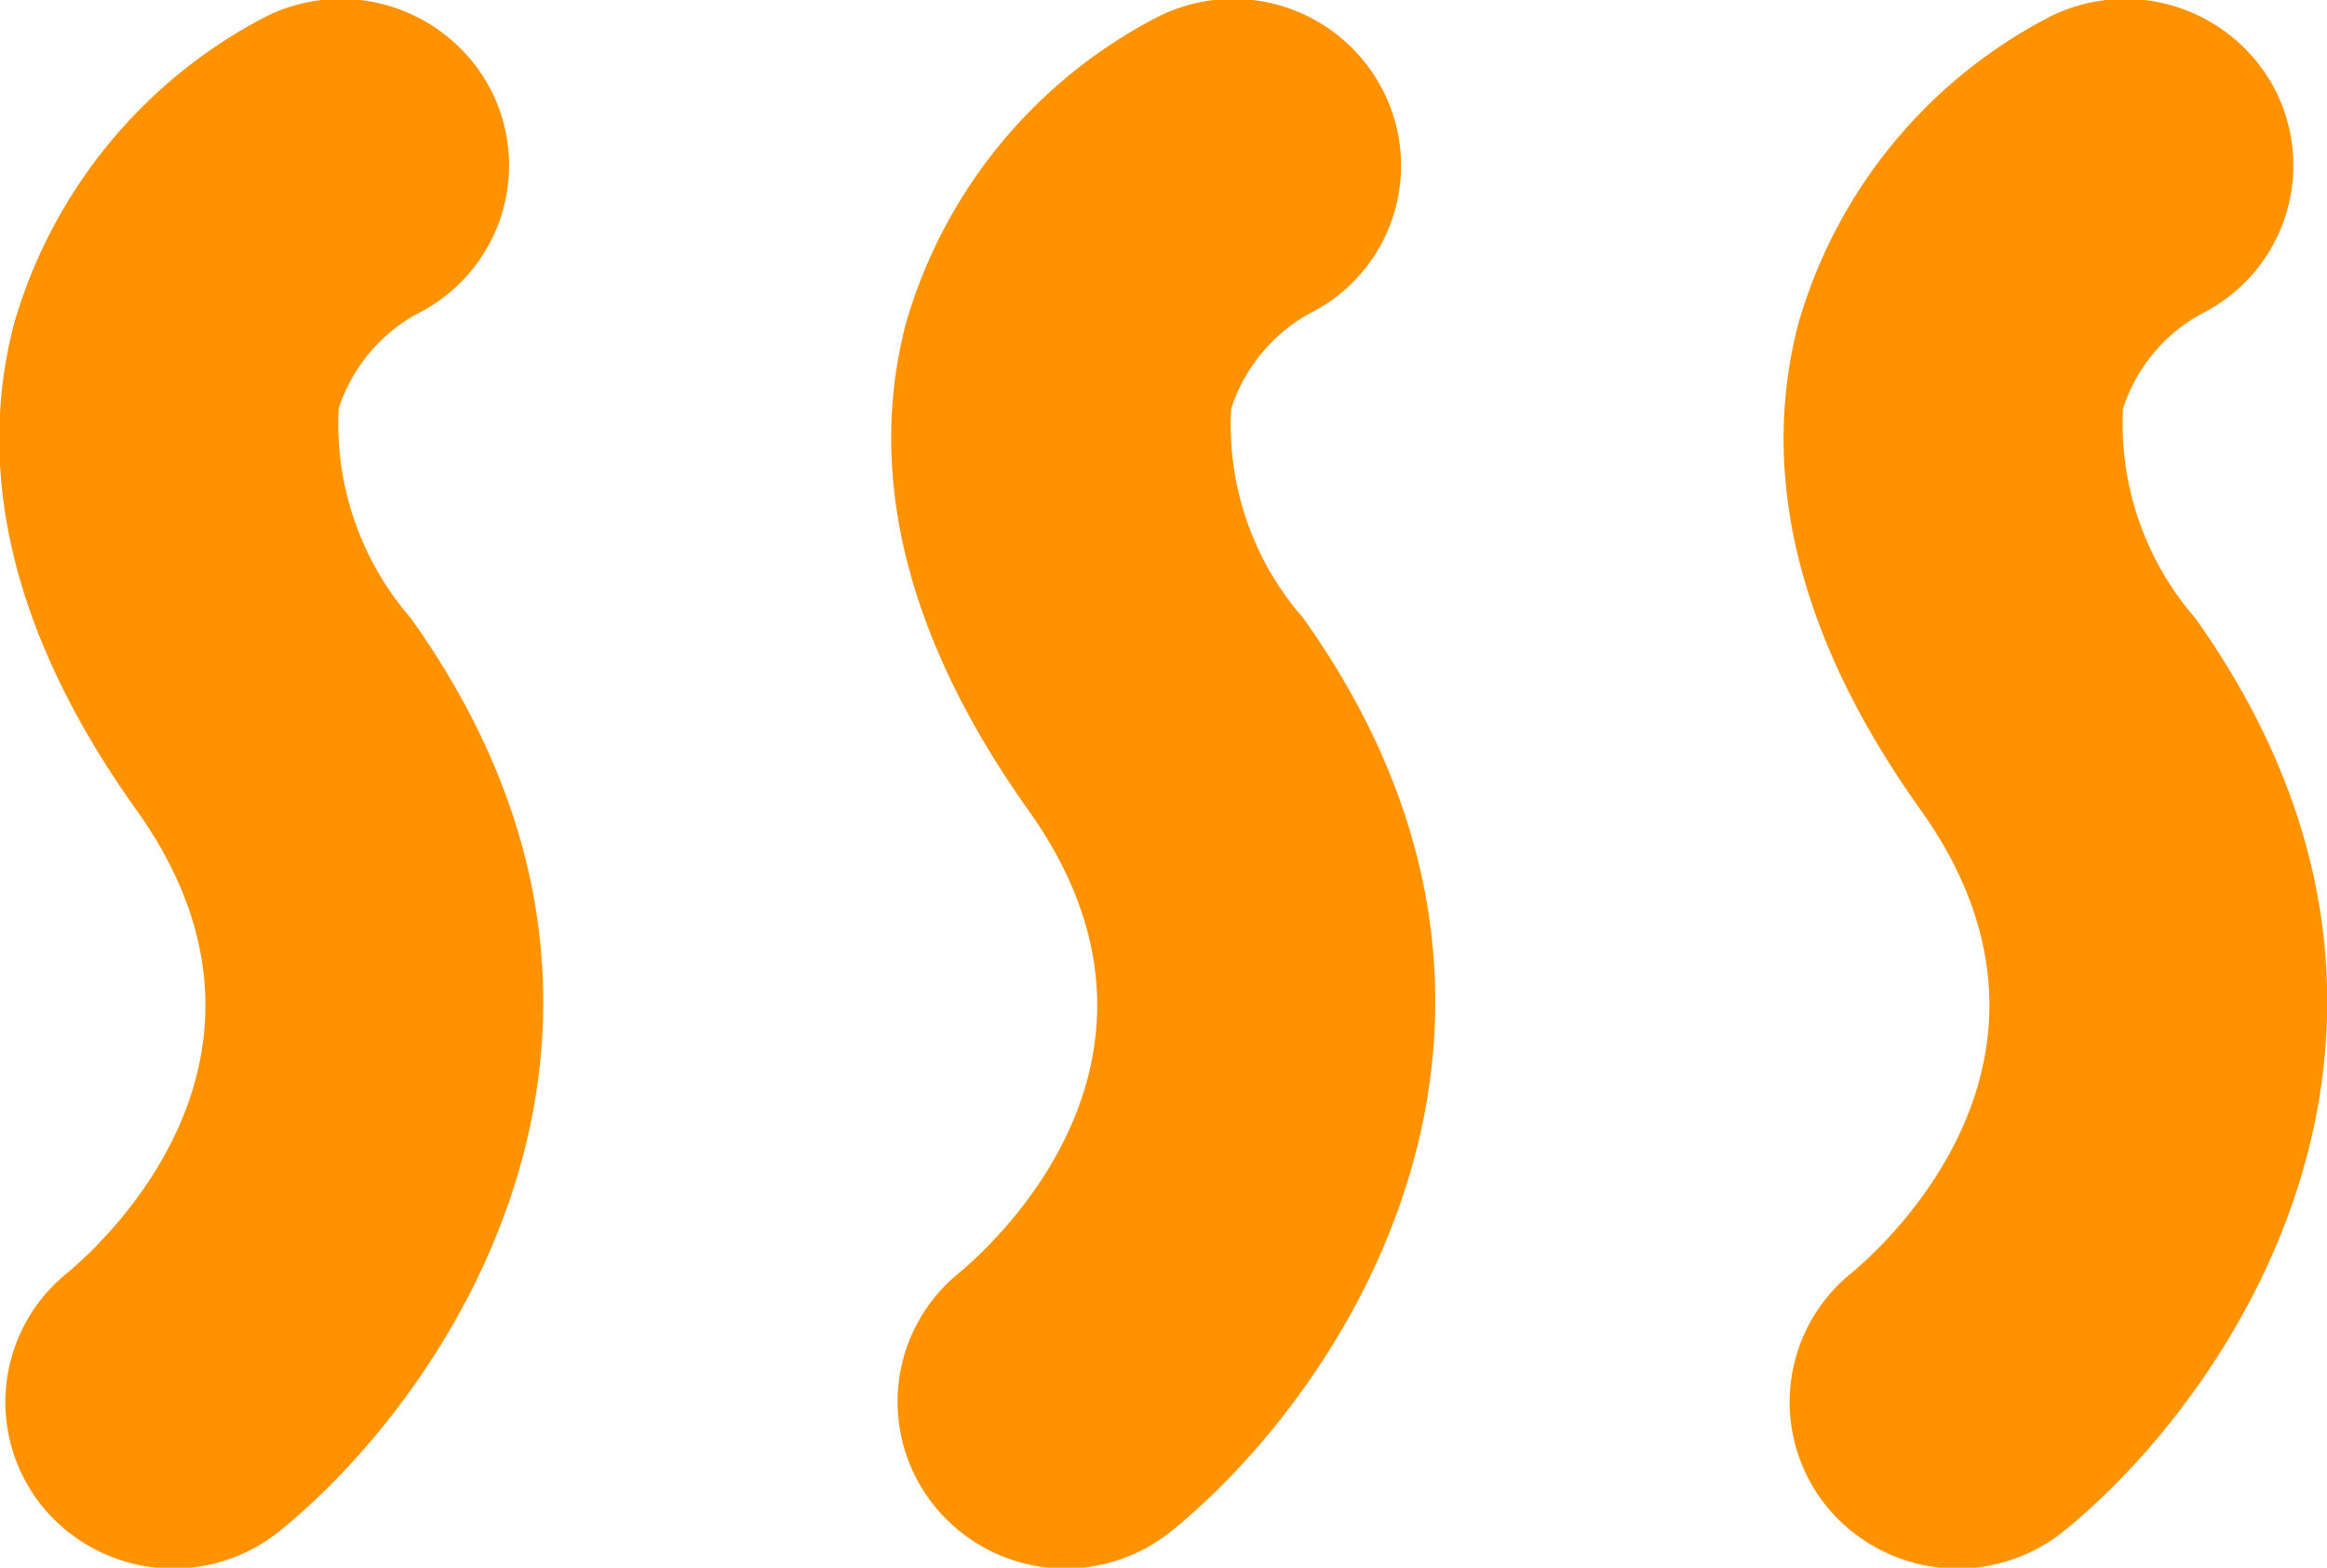 <svg xmlns="http://www.w3.org/2000/svg" width="33.53" height="22.594" viewBox="0 0 33.53 22.594">
  <defs>
    <style>
      .cls-1 {
        fill: #ff9200;
        fill-rule: evenodd;
      }
    </style>
  </defs>
  <path id="シェイプ_15" data-name="シェイプ 15" class="cls-1" d="M4903.6,735.139a2.4,2.4,0,0,1,1.13-1.366,2.39,2.39,0,0,0,1.08-3.194,2.434,2.434,0,0,0-3.24-1.1,7.252,7.252,0,0,0-3.65,4.445c-0.57,2.2.02,4.56,1.77,7.006,2.48,3.479-.41,6.173-1,6.666a2.389,2.389,0,0,0-.35,3.378,2.439,2.439,0,0,0,3.41.342c2.47-2,6.05-7.324,1.89-13.156A4.273,4.273,0,0,1,4903.6,735.139Zm12.86,0a2.433,2.433,0,0,1,1.12-1.366,2.381,2.381,0,0,0,1.08-3.194,2.42,2.42,0,0,0-3.23-1.1,7.223,7.223,0,0,0-3.66,4.445c-0.57,2.2.03,4.56,1.77,7.006,2.48,3.479-.41,6.173-1,6.666a2.388,2.388,0,0,0-.34,3.378,2.427,2.427,0,0,0,3.4.342c2.47-2,6.05-7.324,1.9-13.156A4.228,4.228,0,0,1,4916.46,735.139Zm13.89,3.017a4.273,4.273,0,0,1-1.04-3.017,2.4,2.4,0,0,1,1.13-1.366,2.39,2.39,0,0,0,1.08-3.194,2.434,2.434,0,0,0-3.24-1.1,7.221,7.221,0,0,0-3.65,4.445c-0.57,2.2.02,4.56,1.77,7.006,2.47,3.479-.41,6.173-1,6.666a2.389,2.389,0,0,0-.35,3.378,2.439,2.439,0,0,0,3.41.342C4930.93,749.311,4934.5,743.988,4930.35,738.156Z" transform="translate(-4898.72 -729.25)"/>
</svg>

